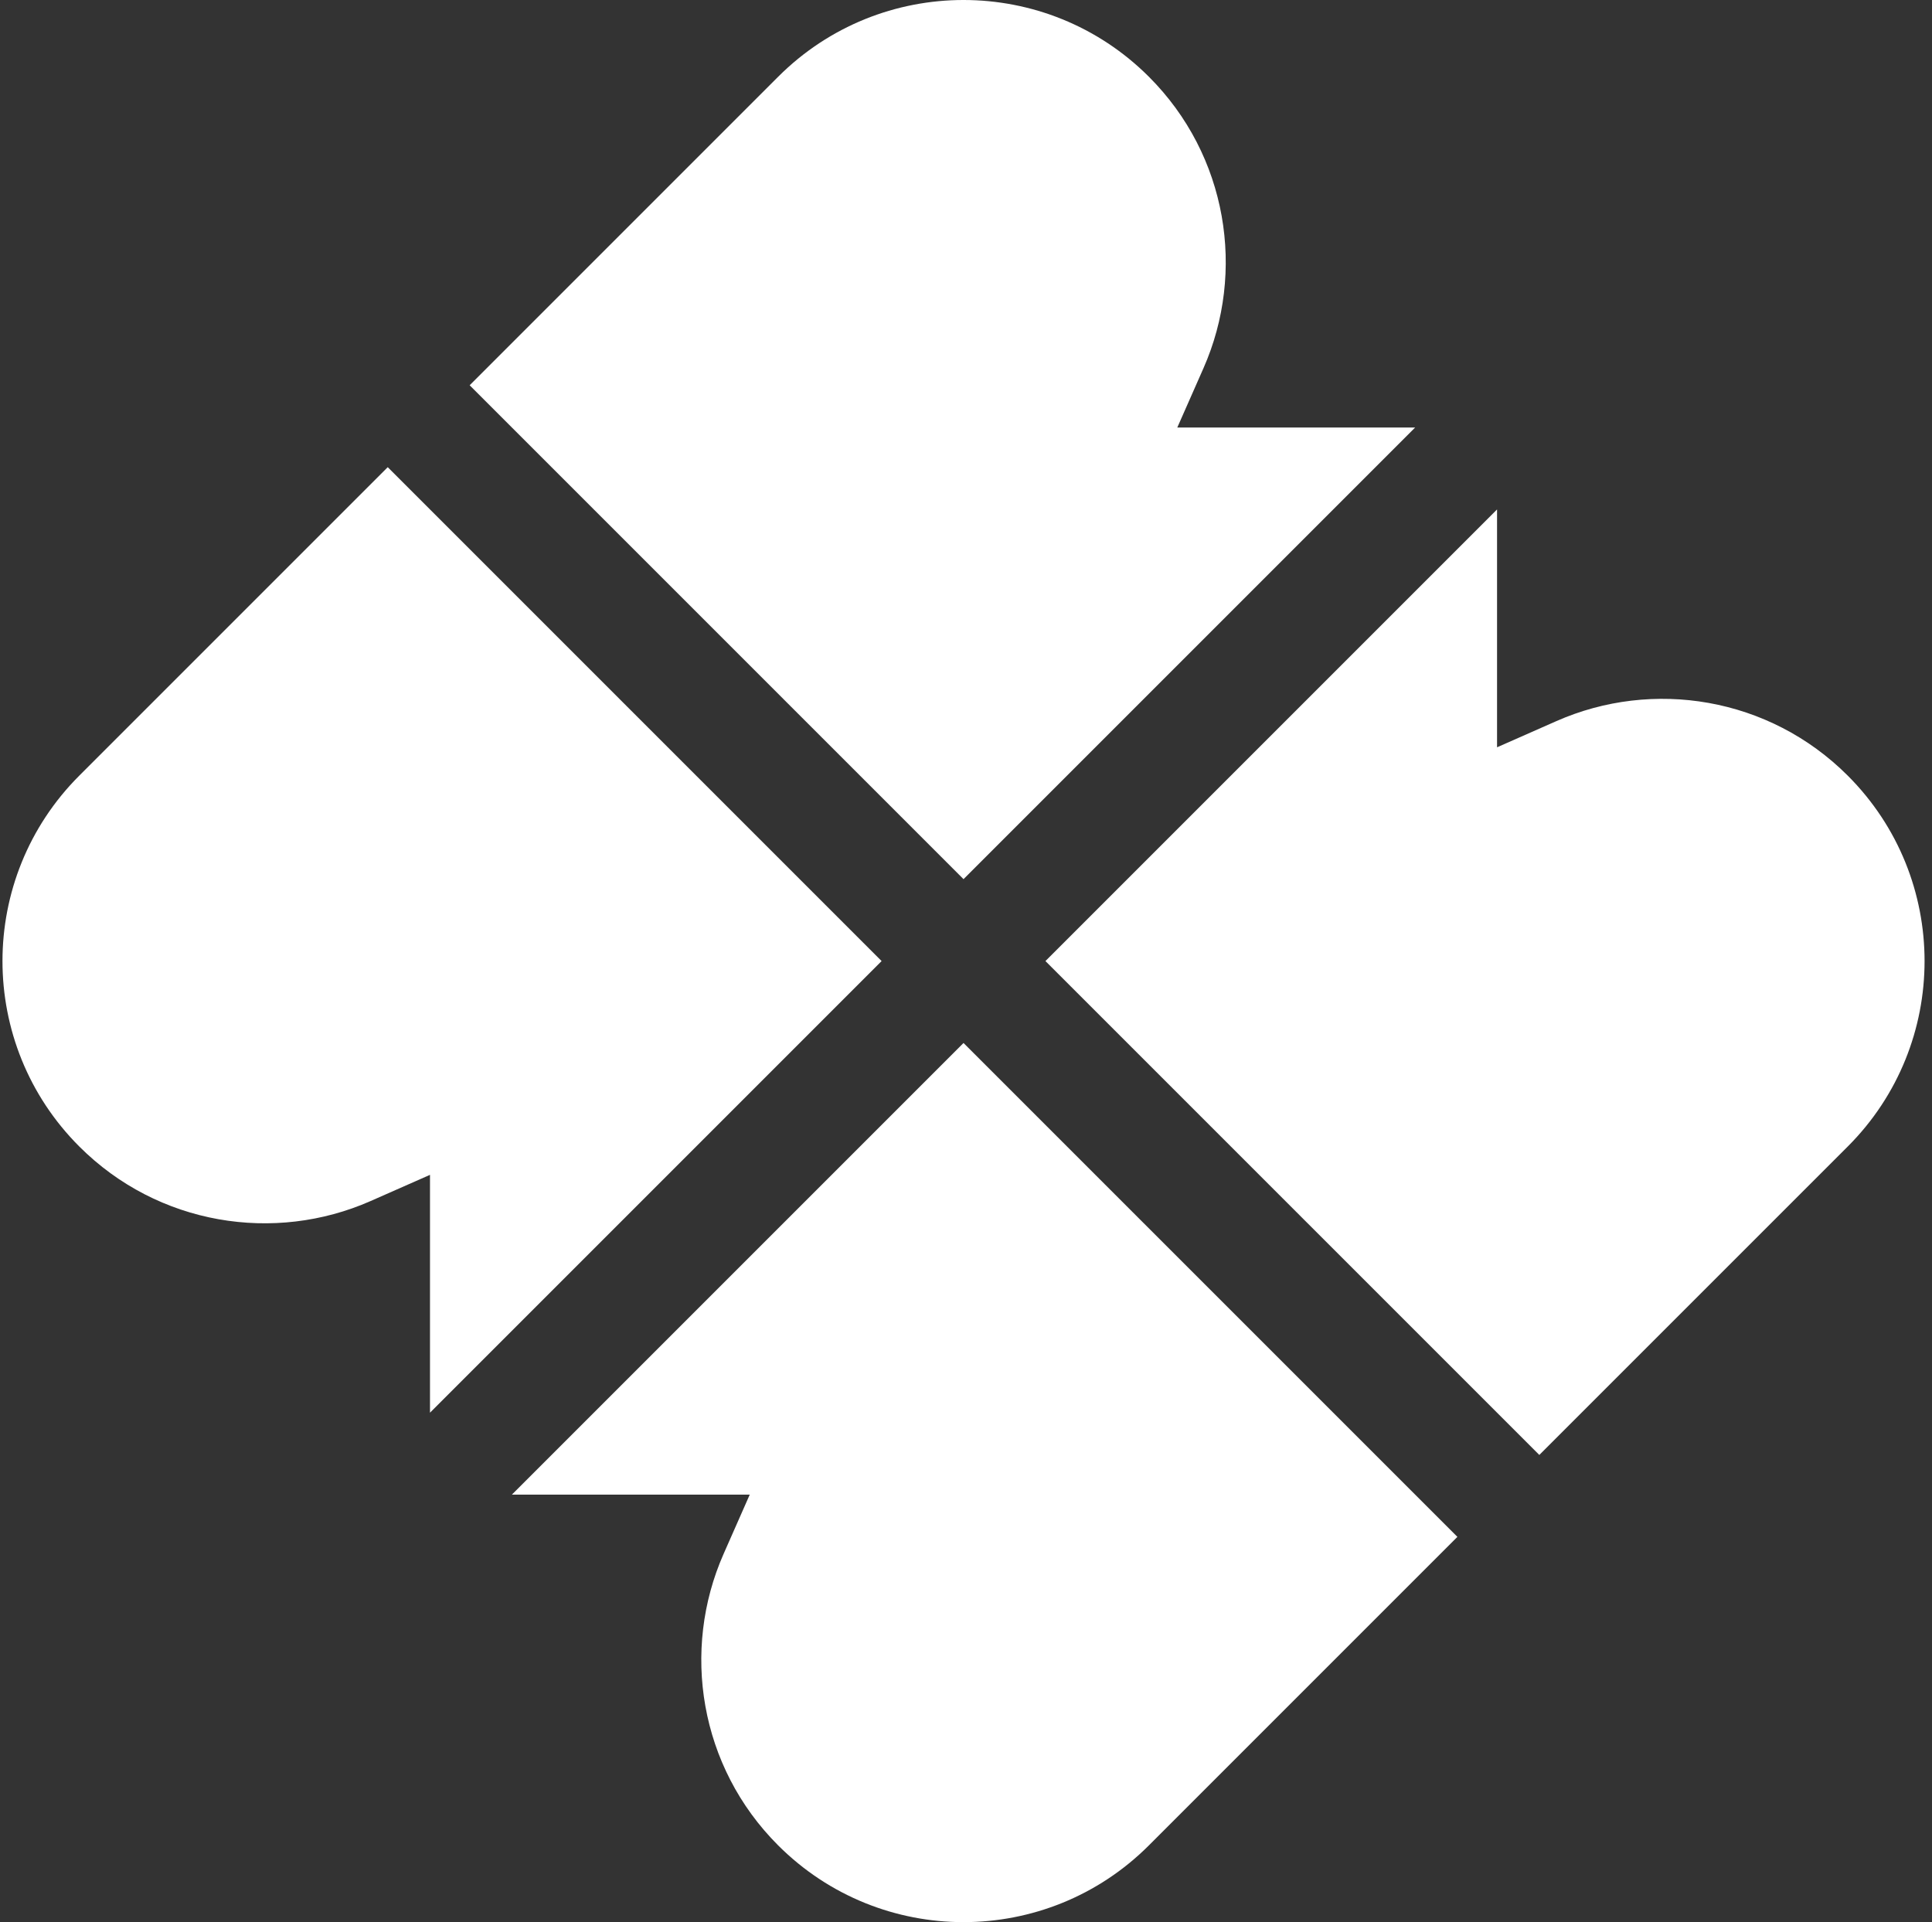 <svg width="195" height="194" viewBox="0 0 195 194" fill="none" xmlns="http://www.w3.org/2000/svg">
<rect x="0" y="0" width="195" height="194" fill="#333333" stroke="none"/>
<path fill-rule="evenodd" clip-rule="evenodd" d="M186.498 115.715L155.365 146.847L105.518 97L151.1 51.418L151.1 75.424L157.088 72.782C166.799 68.496 178.551 70.338 186.498 78.285C196.834 88.621 196.834 105.379 186.498 115.715ZM75.674 150.85L51.668 150.85L97.25 105.268L147.097 155.115L115.965 186.248C105.629 196.584 88.871 196.584 78.535 186.248C70.588 178.301 68.746 166.549 73.032 156.838L75.674 150.85ZM8.002 78.285L39.135 47.153L88.982 97L43.4 142.582L43.4 118.576L37.412 121.218C27.701 125.504 15.949 123.662 8.002 115.715C-2.334 105.379 -2.334 88.621 8.002 78.285ZM118.826 43.15L142.832 43.15L97.25 88.732L47.403 38.885L78.535 7.752C88.871 -2.584 105.629 -2.584 115.965 7.752C123.912 15.699 125.754 27.451 121.468 37.162L118.826 43.15Z" fill="white"/>
</svg>
